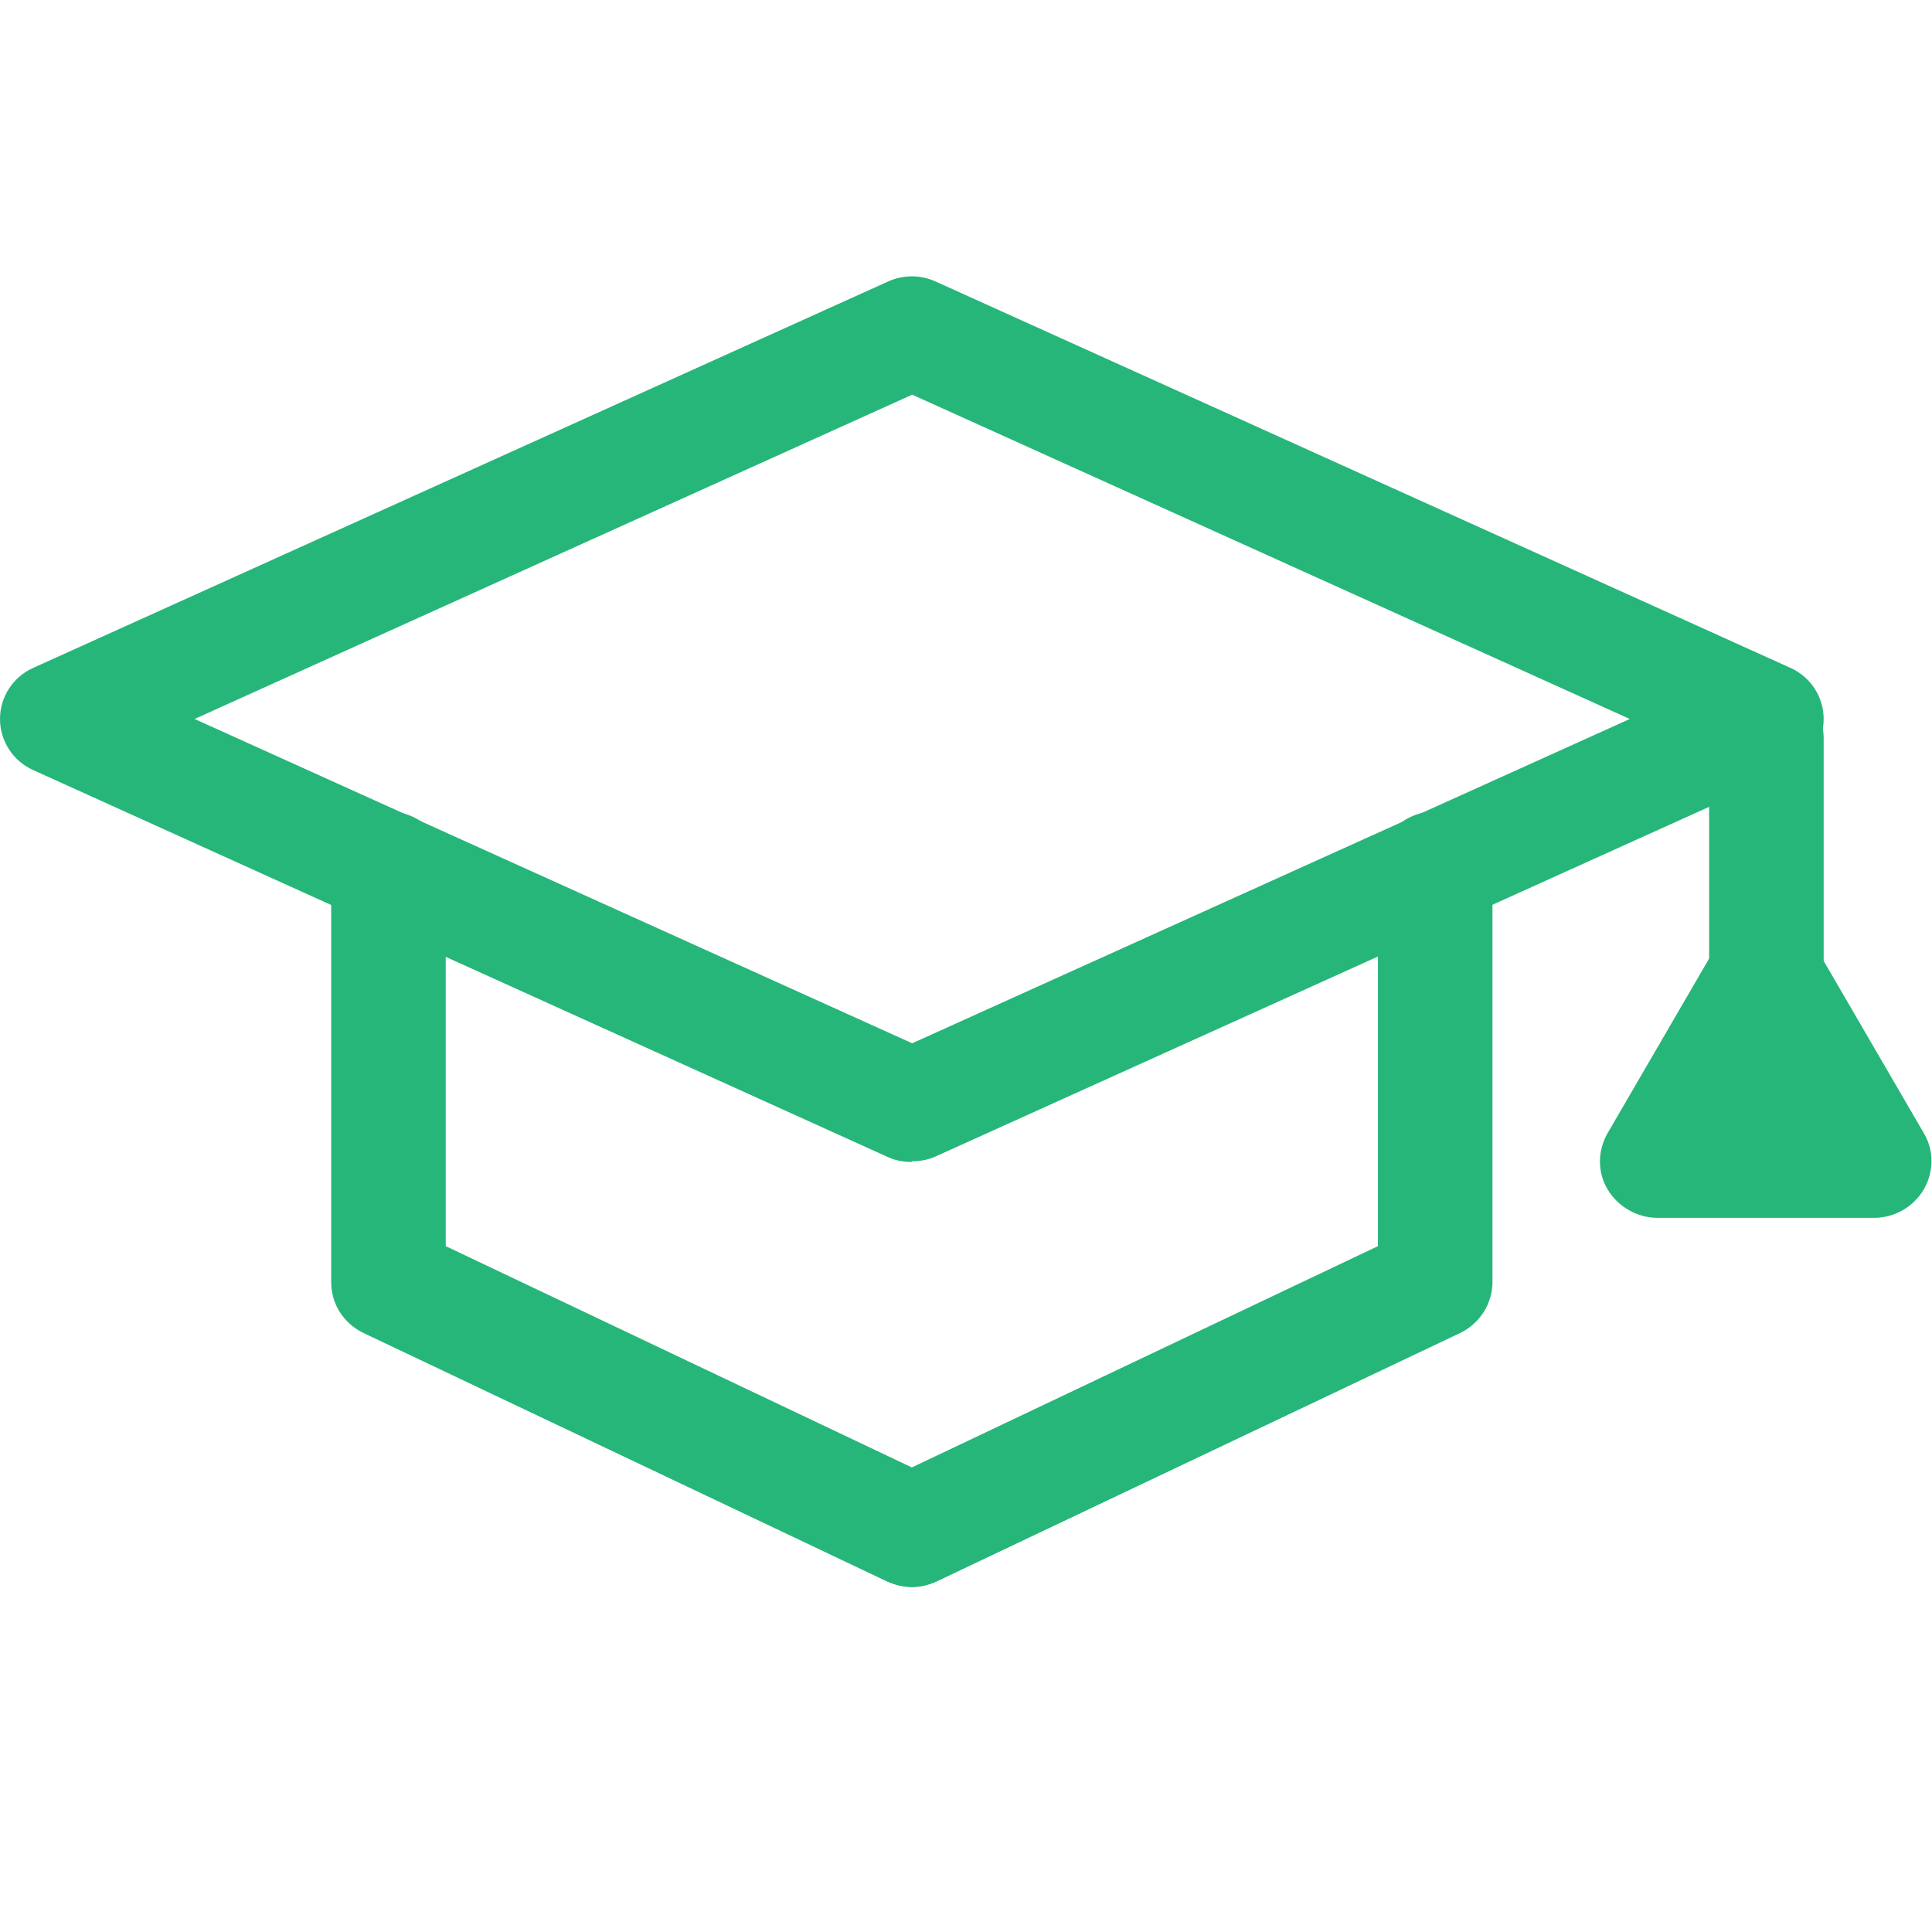 <?xml version="1.0" encoding="UTF-8"?>
<svg id="_レイヤー_1" data-name="レイヤー_1" xmlns="http://www.w3.org/2000/svg" xmlns:xlink="http://www.w3.org/1999/xlink" version="1.1" viewBox="0 0 28 28">
  <!-- Generator: Adobe Illustrator 29.7.1, SVG Export Plug-In . SVG Version: 2.1.1 Build 8)  -->
  <defs>
    <style>
      .st0 {
        fill: none;
      }

      .st1 {
        fill: #26b67a;
      }

      .st2 {
        clip-path: url(#clippath);
      }
    </style>
    <clipPath id="clippath">
      <rect class="st0" y="4" width="28" height="19"/>
    </clipPath>
  </defs>
  <g class="st2">
    <g>
      <path class="st1" d="M13.22,23c-.12,0-.25-.03-.36-.08l-5.83-2.77c-.41-.2-.58-.68-.39-1.09.2-.41.69-.58,1.1-.38l5.47,2.59,6.76-3.21v-5.48c0-.45.37-.82.83-.82s.83.37.83.82v6c0,.31-.18.6-.47.74l-7.59,3.6c-.11.05-.23.08-.36.08Z"/>
      <path class="st1" d="M13.21,16.84c-.12,0-.23-.02-.34-.07L.48,11.16c-.29-.13-.48-.42-.48-.74s.19-.61.48-.74l12.39-5.6c.22-.1.47-.1.69,0l12.39,5.6c.29.13.48.42.48.74s-.19.61-.48.74l-12.39,5.6c-.11.05-.23.07-.34.07h0ZM2.82,10.42l10.4,4.7,10.4-4.7-10.4-4.7L2.82,10.42Z"/>
      <path class="st1" d="M25.59,14.13l.79,1.35.79,1.35h-3.14l.79-1.35.79-1.35Z"/>
      <path class="st1" d="M27.17,17.65h-3.15c-.29,0-.57-.16-.72-.41-.15-.25-.15-.56,0-.82l1.57-2.7c.15-.25.42-.41.72-.41s.57.16.72.41l1.57,2.7c.15.25.15.56,0,.82-.15.25-.42.41-.72.41ZM25.46,16.01h.28l-.14-.24-.14.24Z"/>
      <path class="st1" d="M25.6,15.06c-.46,0-.83-.37-.83-.82v-3.54c0-.45.37-.82.83-.82s.83.37.83.82v3.54c0,.45-.37.82-.83.82Z"/>
      <path class="st1" d="M13.22,23c-.12,0-.25-.03-.36-.08l-7.59-3.6c-.29-.14-.47-.42-.47-.74v-6c0-.45.37-.82.83-.82s.83.37.83.82v5.48l6.76,3.21,5.47-2.59c.41-.2.91-.02,1.1.38.2.41.02.9-.39,1.09l-5.83,2.77c-.11.05-.23.08-.36.08Z"/>
    </g>
  </g>
</svg>